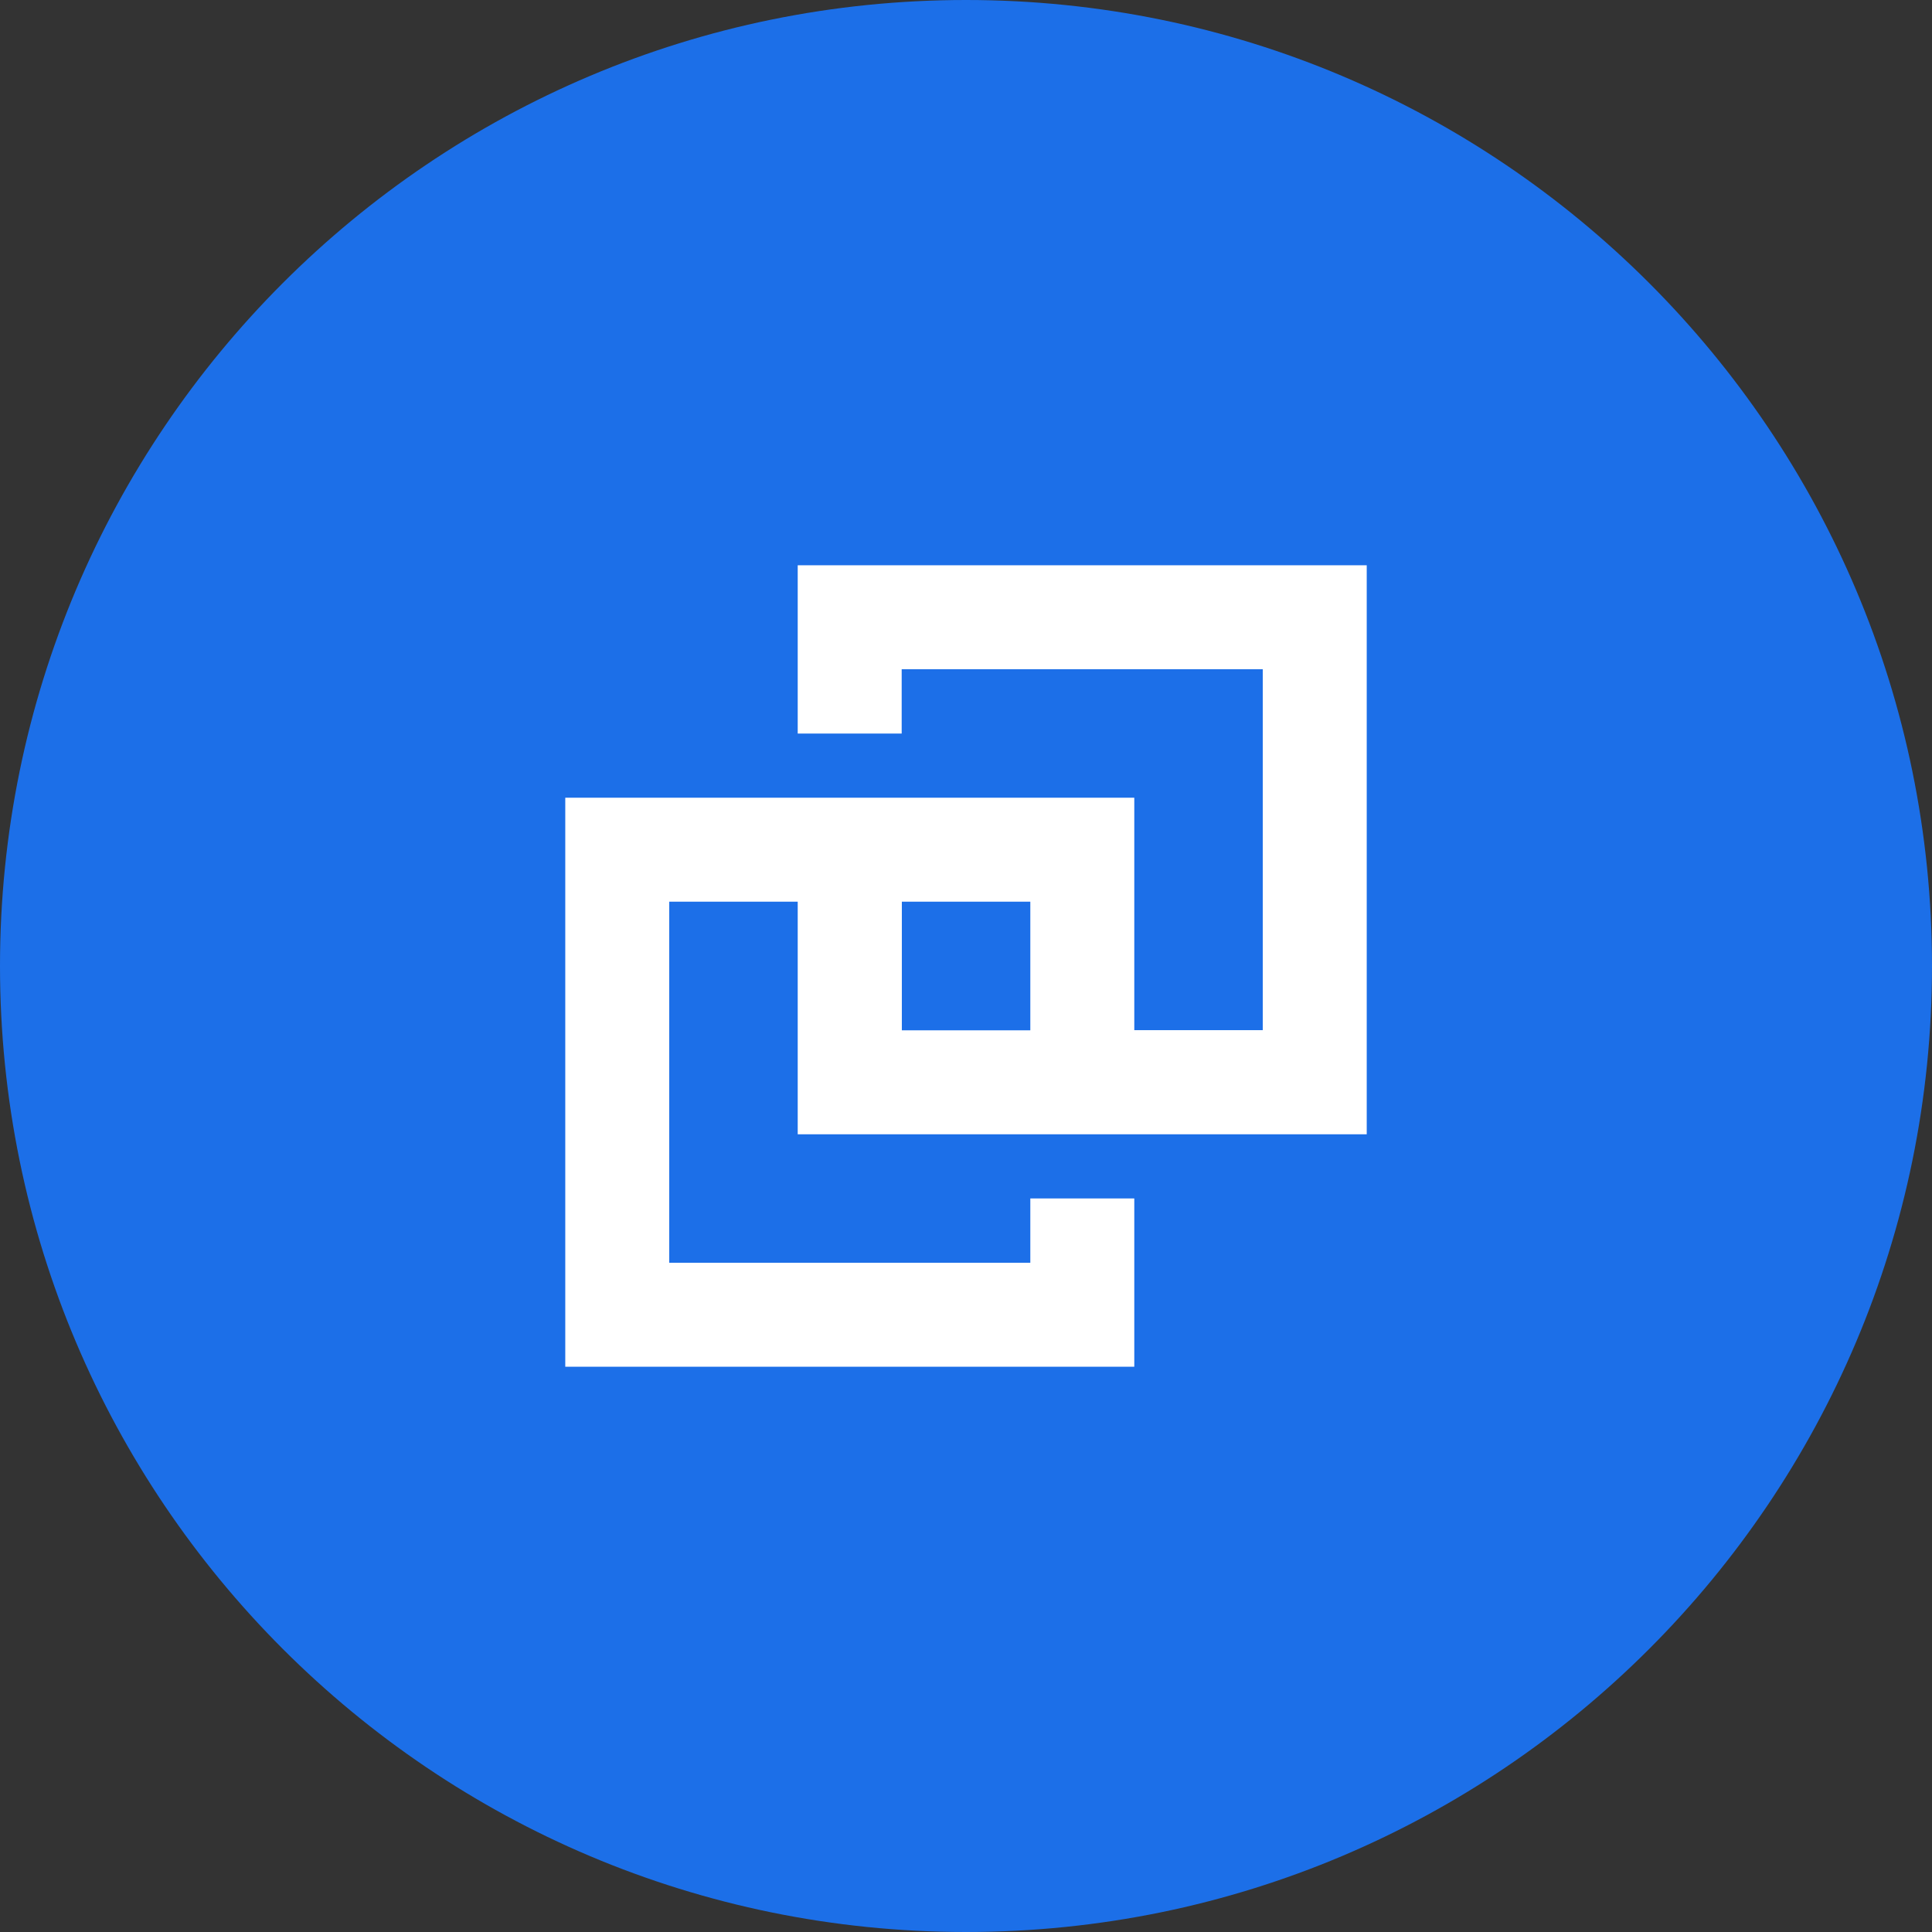 <svg width="48" height="48" viewBox="0 0 48 48" fill="none" xmlns="http://www.w3.org/2000/svg">
<rect x="0" y="0" width="48" height="48" fill="#333333" stroke="none"/>
<g clip-path="url(#clip0_1_911)">
<path d="M24 48C37.255 48 48 37.255 48 24C48 10.745 37.255 0 24 0C10.745 0 0 10.745 0 24C0 37.255 10.745 48 24 48Z" fill="#1C6FE8"/>
<path d="M33.956 28.181V14.044H19.819V18.225H22.402V16.627H31.373V25.594H28.181V19.819H14.044V33.956H28.181V29.775H25.598V31.373H16.627V22.402H19.819V28.181H33.956ZM25.598 25.598H22.406V22.402H25.598V25.598Z" fill="white"/>
</g>
<defs>
<clipPath id="clip0_1_911">
<rect width="48" height="48" fill="white"/>
</clipPath>
</defs>
</svg>
